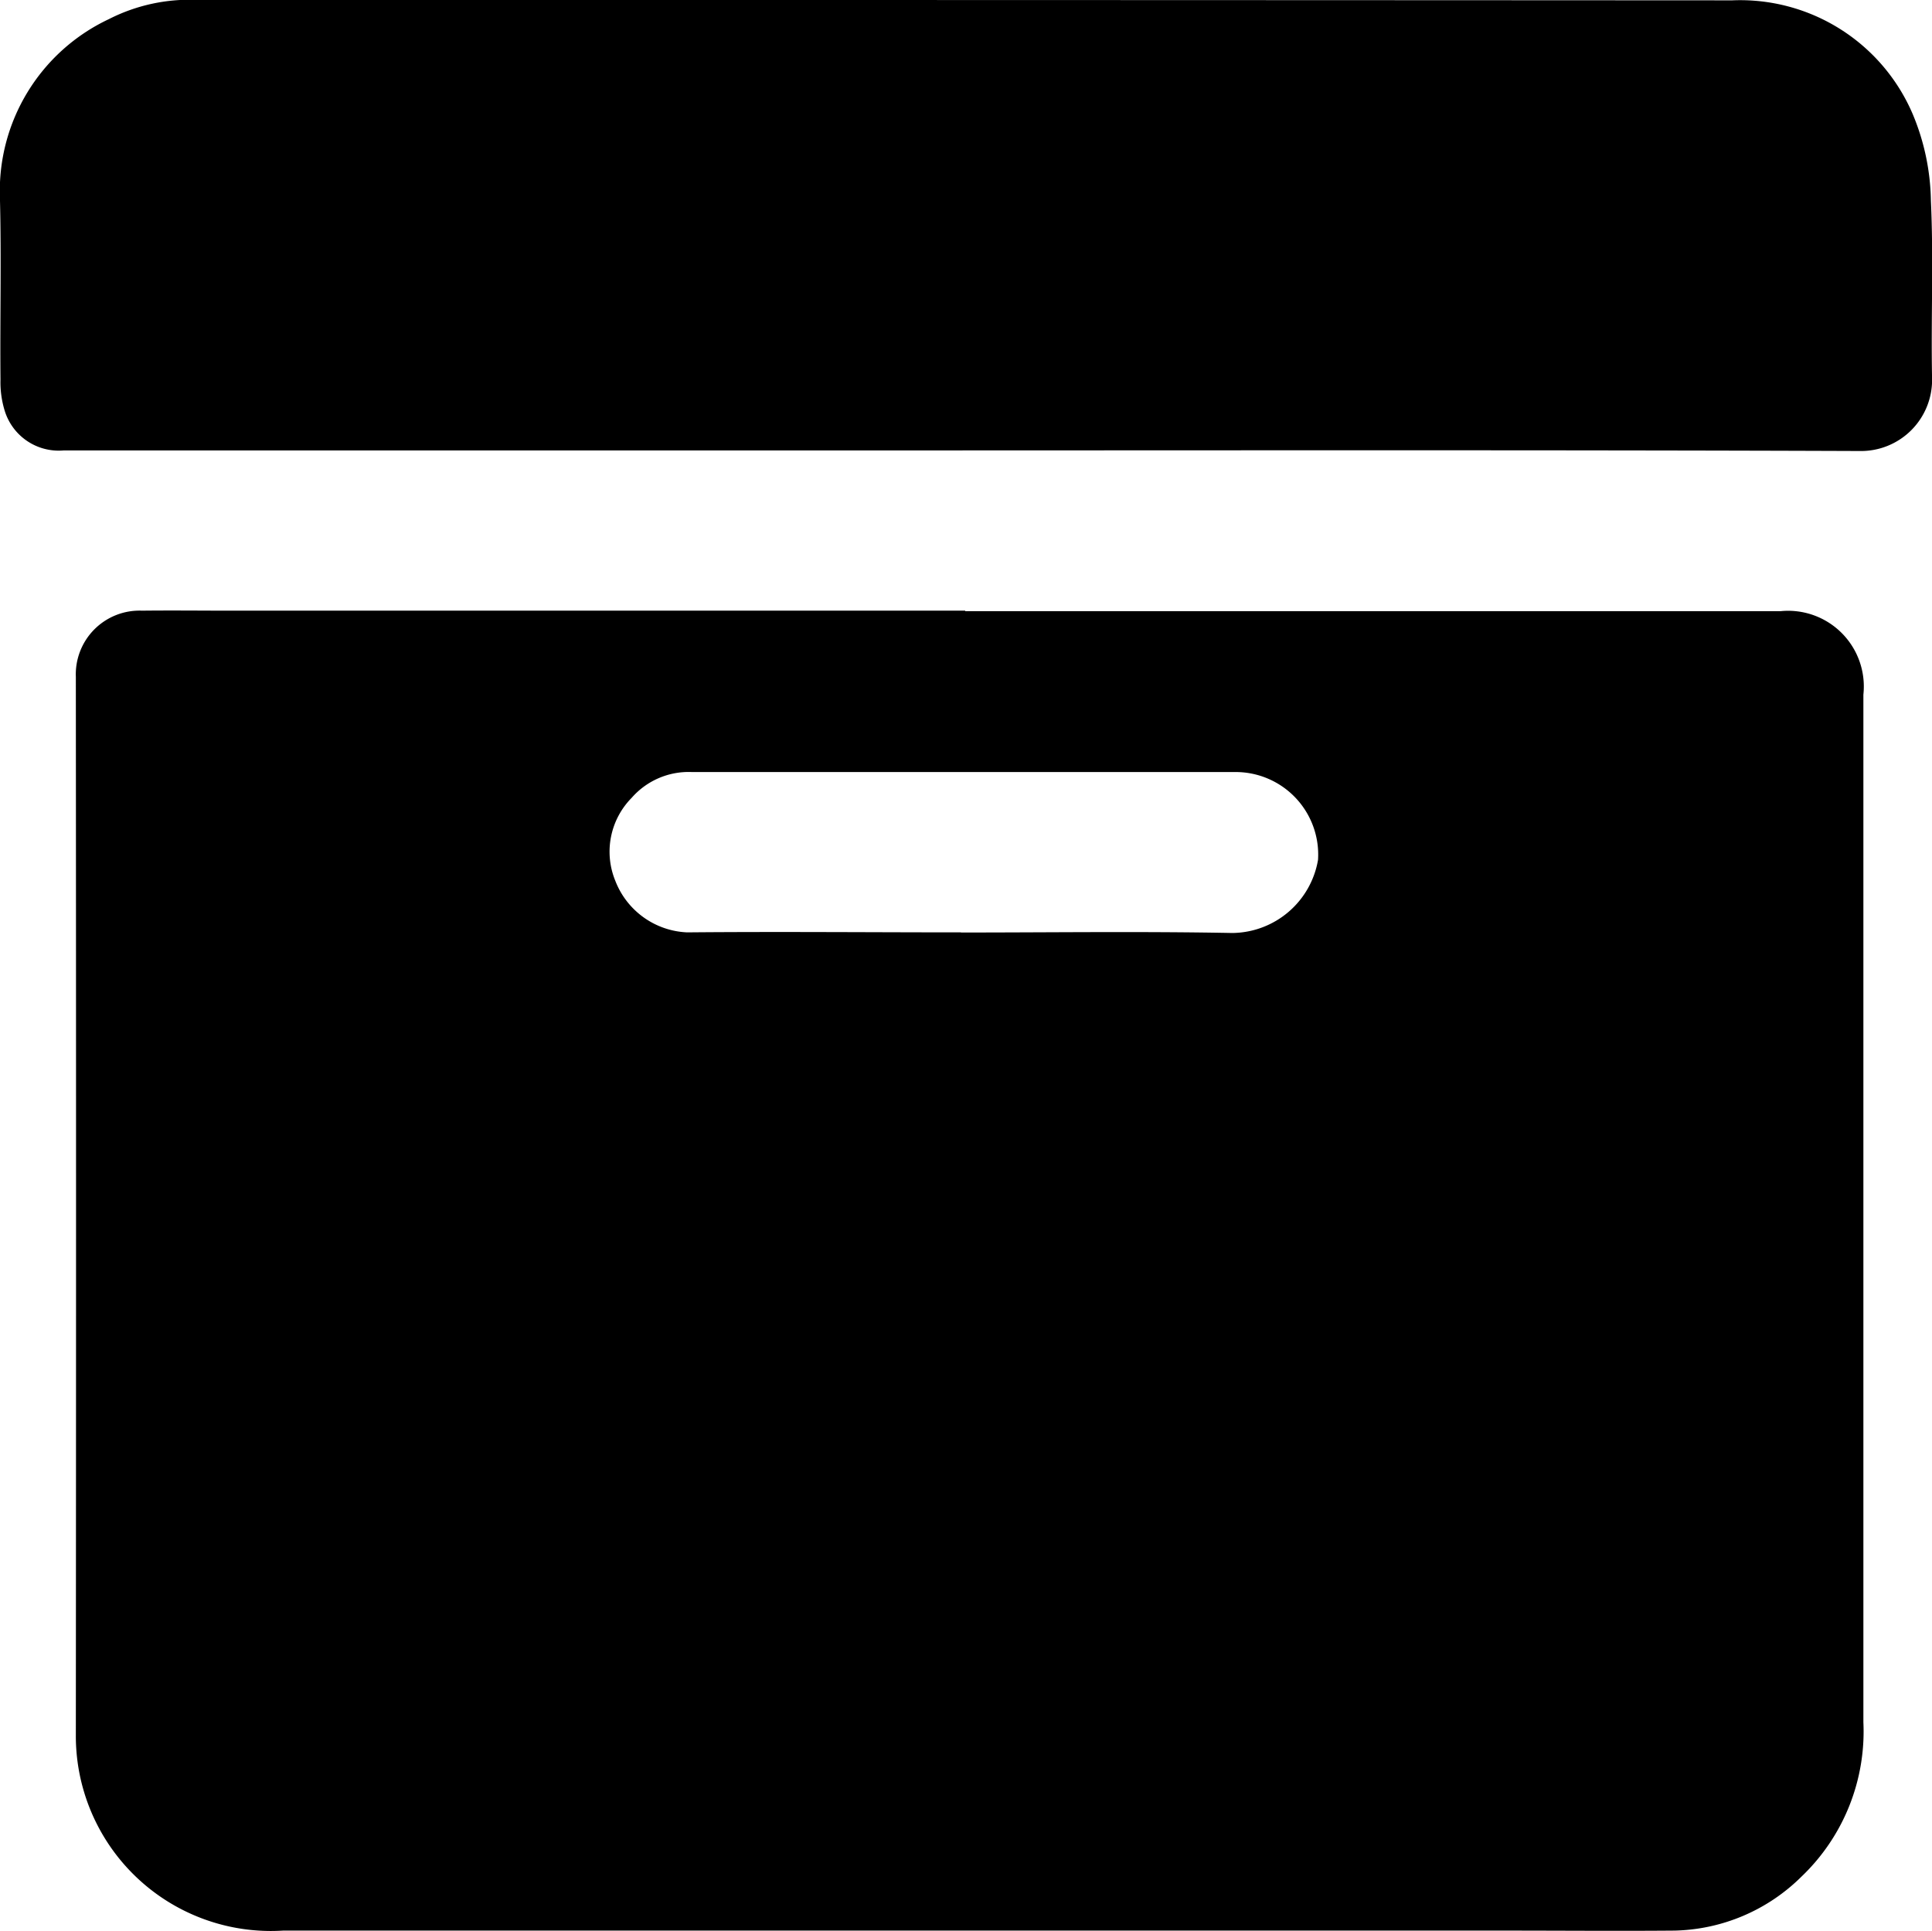 
<svg xmlns="http://www.w3.org/2000/svg" viewBox="0 0 28.072 28.063">
	<defs>
		<clipPath id="a">
			<path fill="none" d="M0 0h28.072v28.063H0z"/>
		</clipPath>
	</defs>
	<g clip-path="url(#a)" fill="currentColor">
		<path d="M14.024 8.881h11.851a1.1 1.1 0 0 1 1.2 1.213v14.932a2.915 2.915 0 0 1-.9 2.245 2.7 2.7 0 0 1-1.844.784c-.821.007-1.643 0-2.464 0H4.113a2.834 2.834 0 0 1-3.011-2.842q.006-7.688 0-15.377a.926.926 0 0 1 .961-.962c.426-.005.851 0 1.277 0h10.684m-.063 4.677c1.316 0 2.632-.018 3.948.007a1.277 1.277 0 0 0 1.242-1.063 1.2 1.2 0 0 0-1.2-1.276h-7.9a1.1 1.1 0 0 0-.873.375 1.114 1.114 0 0 0-.237 1.207 1.172 1.172 0 0 0 1.044.748c1.326-.012 2.652 0 3.978 0" />
		<path d="M13.984 6.546H.92a.821.821 0 0 1-.85-.572 1.406 1.406 0 0 1-.063-.457c-.008-.88.014-1.761-.008-2.641A2.759 2.759 0 0 1 1.582.278 2.579 2.579 0 0 1 2.87-.001q11.149 0 22.3.006a2.726 2.726 0 0 1 2.62 1.649 3.38 3.38 0 0 1 .266 1.262c.04.859 0 1.722.017 2.582a1.033 1.033 0 0 1-1.053 1.056c-4.345-.016-8.689-.009-13.034-.009Z" />
	</g>
</svg>
